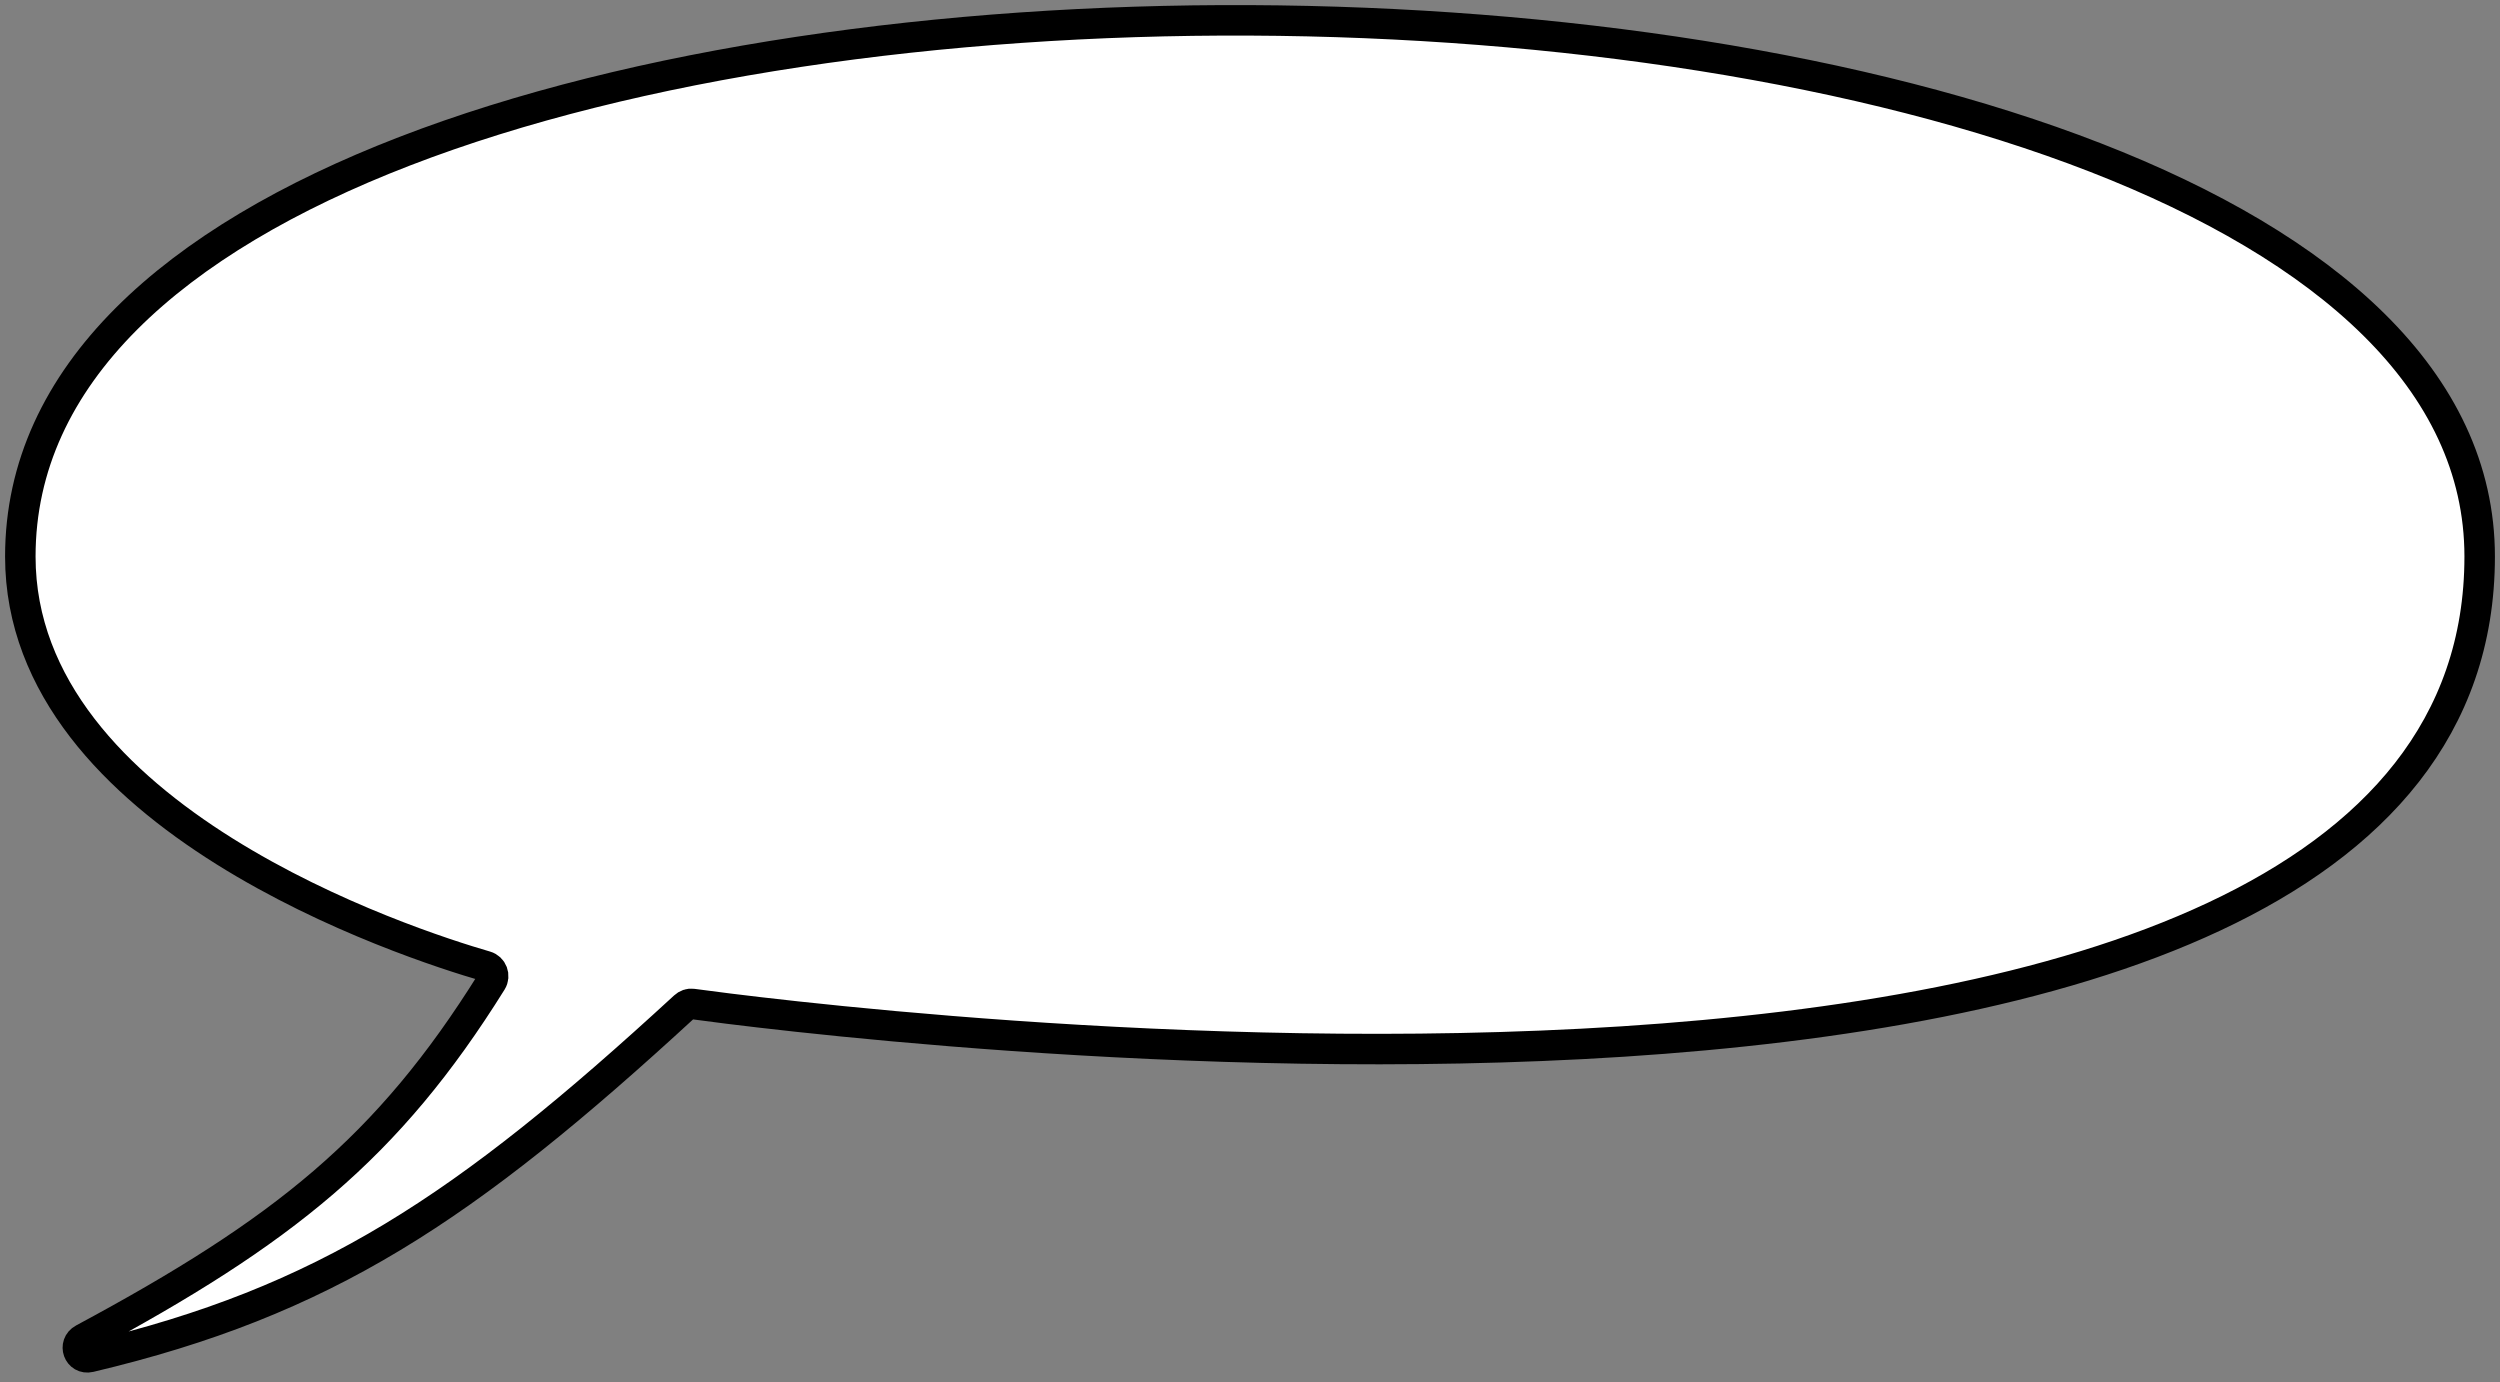 <?xml version="1.0" encoding="UTF-8"?> <svg xmlns="http://www.w3.org/2000/svg" width="246" height="136" viewBox="0 0 246 136" fill="none"><rect x="0" y="0" width="246" height="136" fill="#808080" stroke="none"/><path d="M244 54.761C244 -14.484 2 -16.682 2 54.761C2 80.521 40.258 92.886 47.803 95.074C48.447 95.26 48.731 96.014 48.377 96.583C38.165 112.96 27.909 121.161 8.197 131.747C7.181 132.293 7.721 133.797 8.844 133.531C31.958 128.051 45.665 119.012 67.349 99.054C67.569 98.851 67.841 98.748 68.139 98.789C77.786 100.116 244 121.997 244 54.761Z" fill="white" stroke="black" stroke-width="3"></path></svg> 